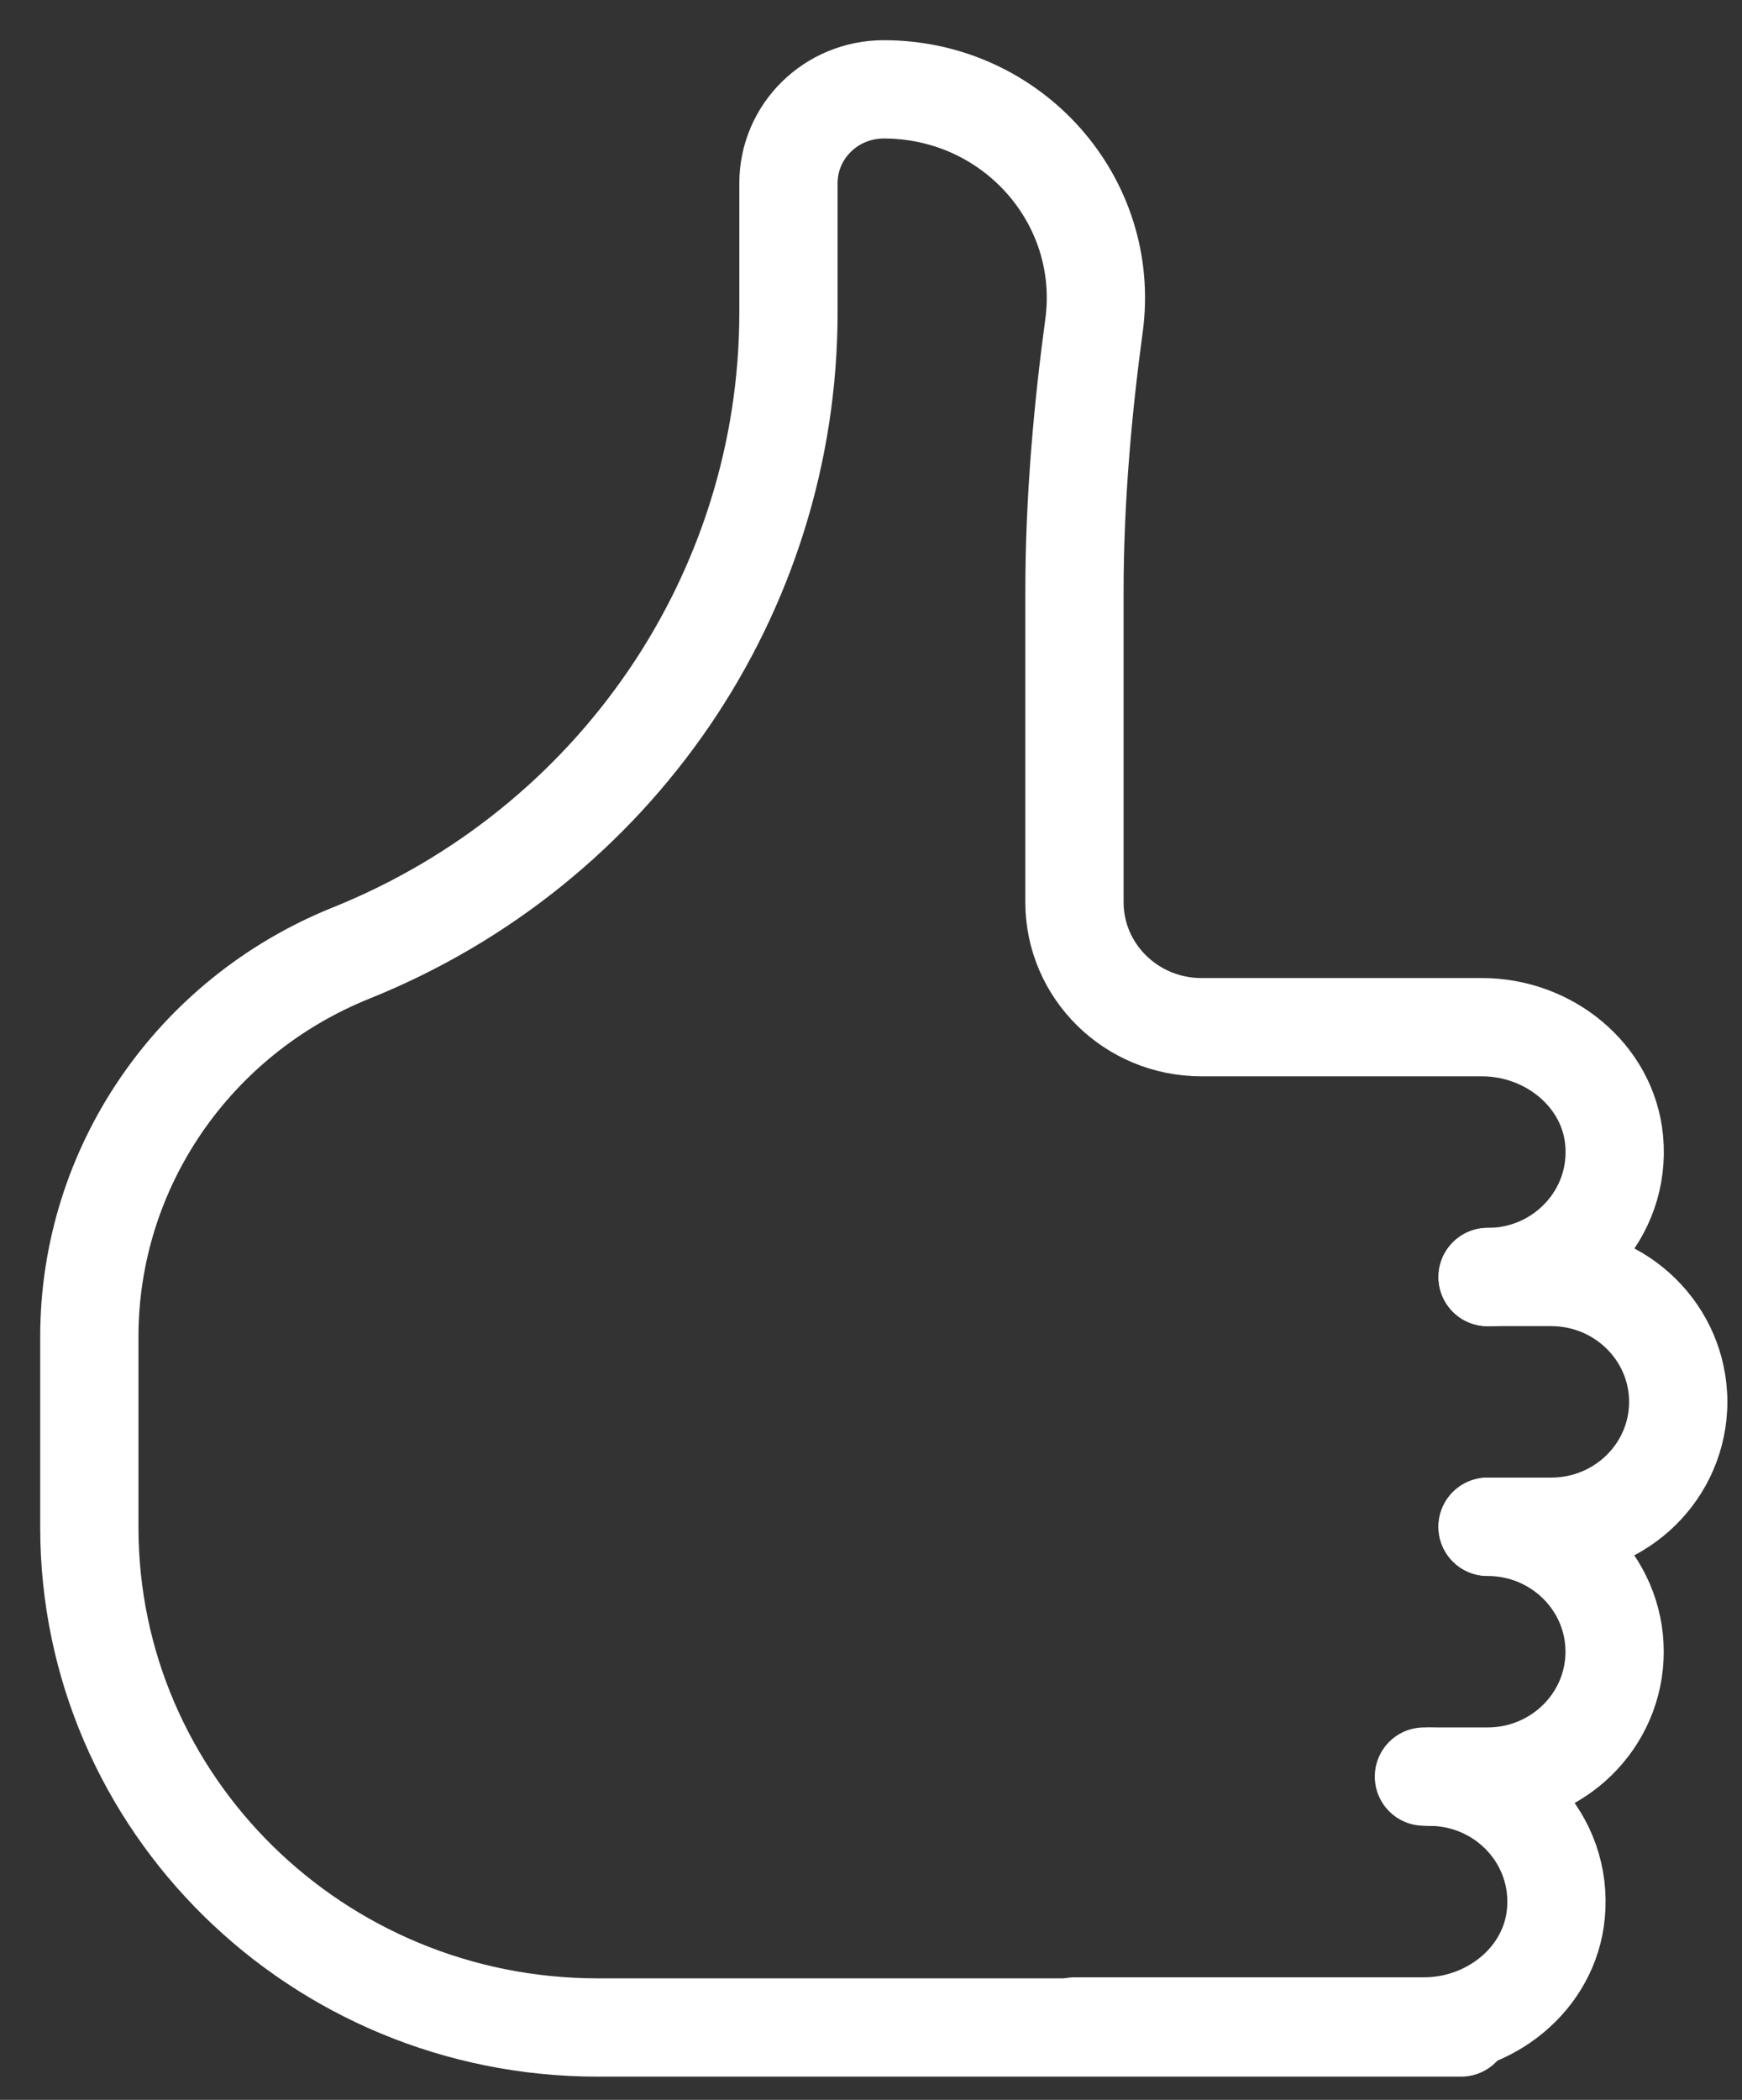 <?xml version="1.0" encoding="UTF-8"?>
<svg xmlns="http://www.w3.org/2000/svg" width="39" height="47" viewBox="0 0 39 47" fill="none">
  <rect x="0" y="0" width="39" height="47" fill="#333333" stroke="none"/>
  <path d="M37.572 31.377C37.572 32.922 36.298 34.172 34.728 34.172H33.305" stroke="white" stroke-width="2.2" stroke-linecap="round" stroke-linejoin="round"></path>
  <path d="M33.305 28.582H34.728C36.298 28.582 37.572 29.834 37.572 31.377" stroke="white" stroke-width="2.2" stroke-linecap="round" stroke-linejoin="round"></path>
  <path d="M33.304 34.174C34.874 34.174 36.148 35.426 36.148 36.969C36.148 38.512 34.874 39.764 33.304 39.764H31.879" stroke="white" stroke-width="2.2" stroke-linecap="round" stroke-linejoin="round"></path>
  <path d="M32.711 45.38H13.383C7.096 45.38 2 40.368 2 34.185V29.918C2 26.15 4.316 22.757 7.862 21.331C13.783 18.949 17.652 13.281 17.652 6.991V4.099C17.652 2.939 18.607 2 19.786 2C22.664 2 24.875 4.491 24.492 7.295C24.248 9.086 24.055 11.163 24.055 13.246V20.192C24.055 21.739 25.328 22.991 26.9 22.991H33.182C34.668 22.991 35.996 24.06 36.137 25.514C36.298 27.181 34.968 28.584 33.305 28.584" stroke="white" stroke-width="2.2" stroke-linecap="round" stroke-linejoin="round"></path>
  <path d="M32.002 39.767C33.665 39.767 34.995 41.169 34.833 42.837C34.693 44.29 33.366 45.357 31.879 45.357H24.059" stroke="white" stroke-width="2.2" stroke-linecap="round" stroke-linejoin="round"></path>
</svg>
